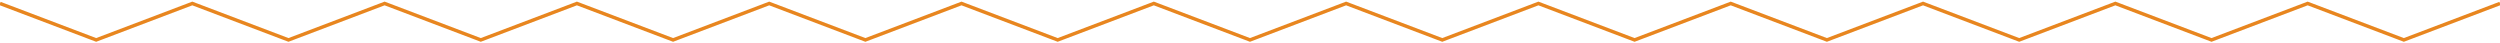 <?xml version="1.0" encoding="UTF-8"?> <svg xmlns="http://www.w3.org/2000/svg" width="1440" height="25" viewBox="0 0 1440 25" fill="none"> <path d="M0 2L55.389 23L110.767 2L166.155 23L221.534 2L276.922 23L332.301 2L387.689 23L443.067 2L498.456 23L553.834 2L609.223 23L664.601 2L719.979 23L775.358 2L830.746 23L886.125 2L941.513 23L996.902 2L1052.29 23L1107.67 2L1163.06 23L1218.45 2L1273.83 23L1329.21 2L1384.61 23L1440 2" stroke="#E8861F" stroke-width="2" stroke-miterlimit="10"></path> </svg> 